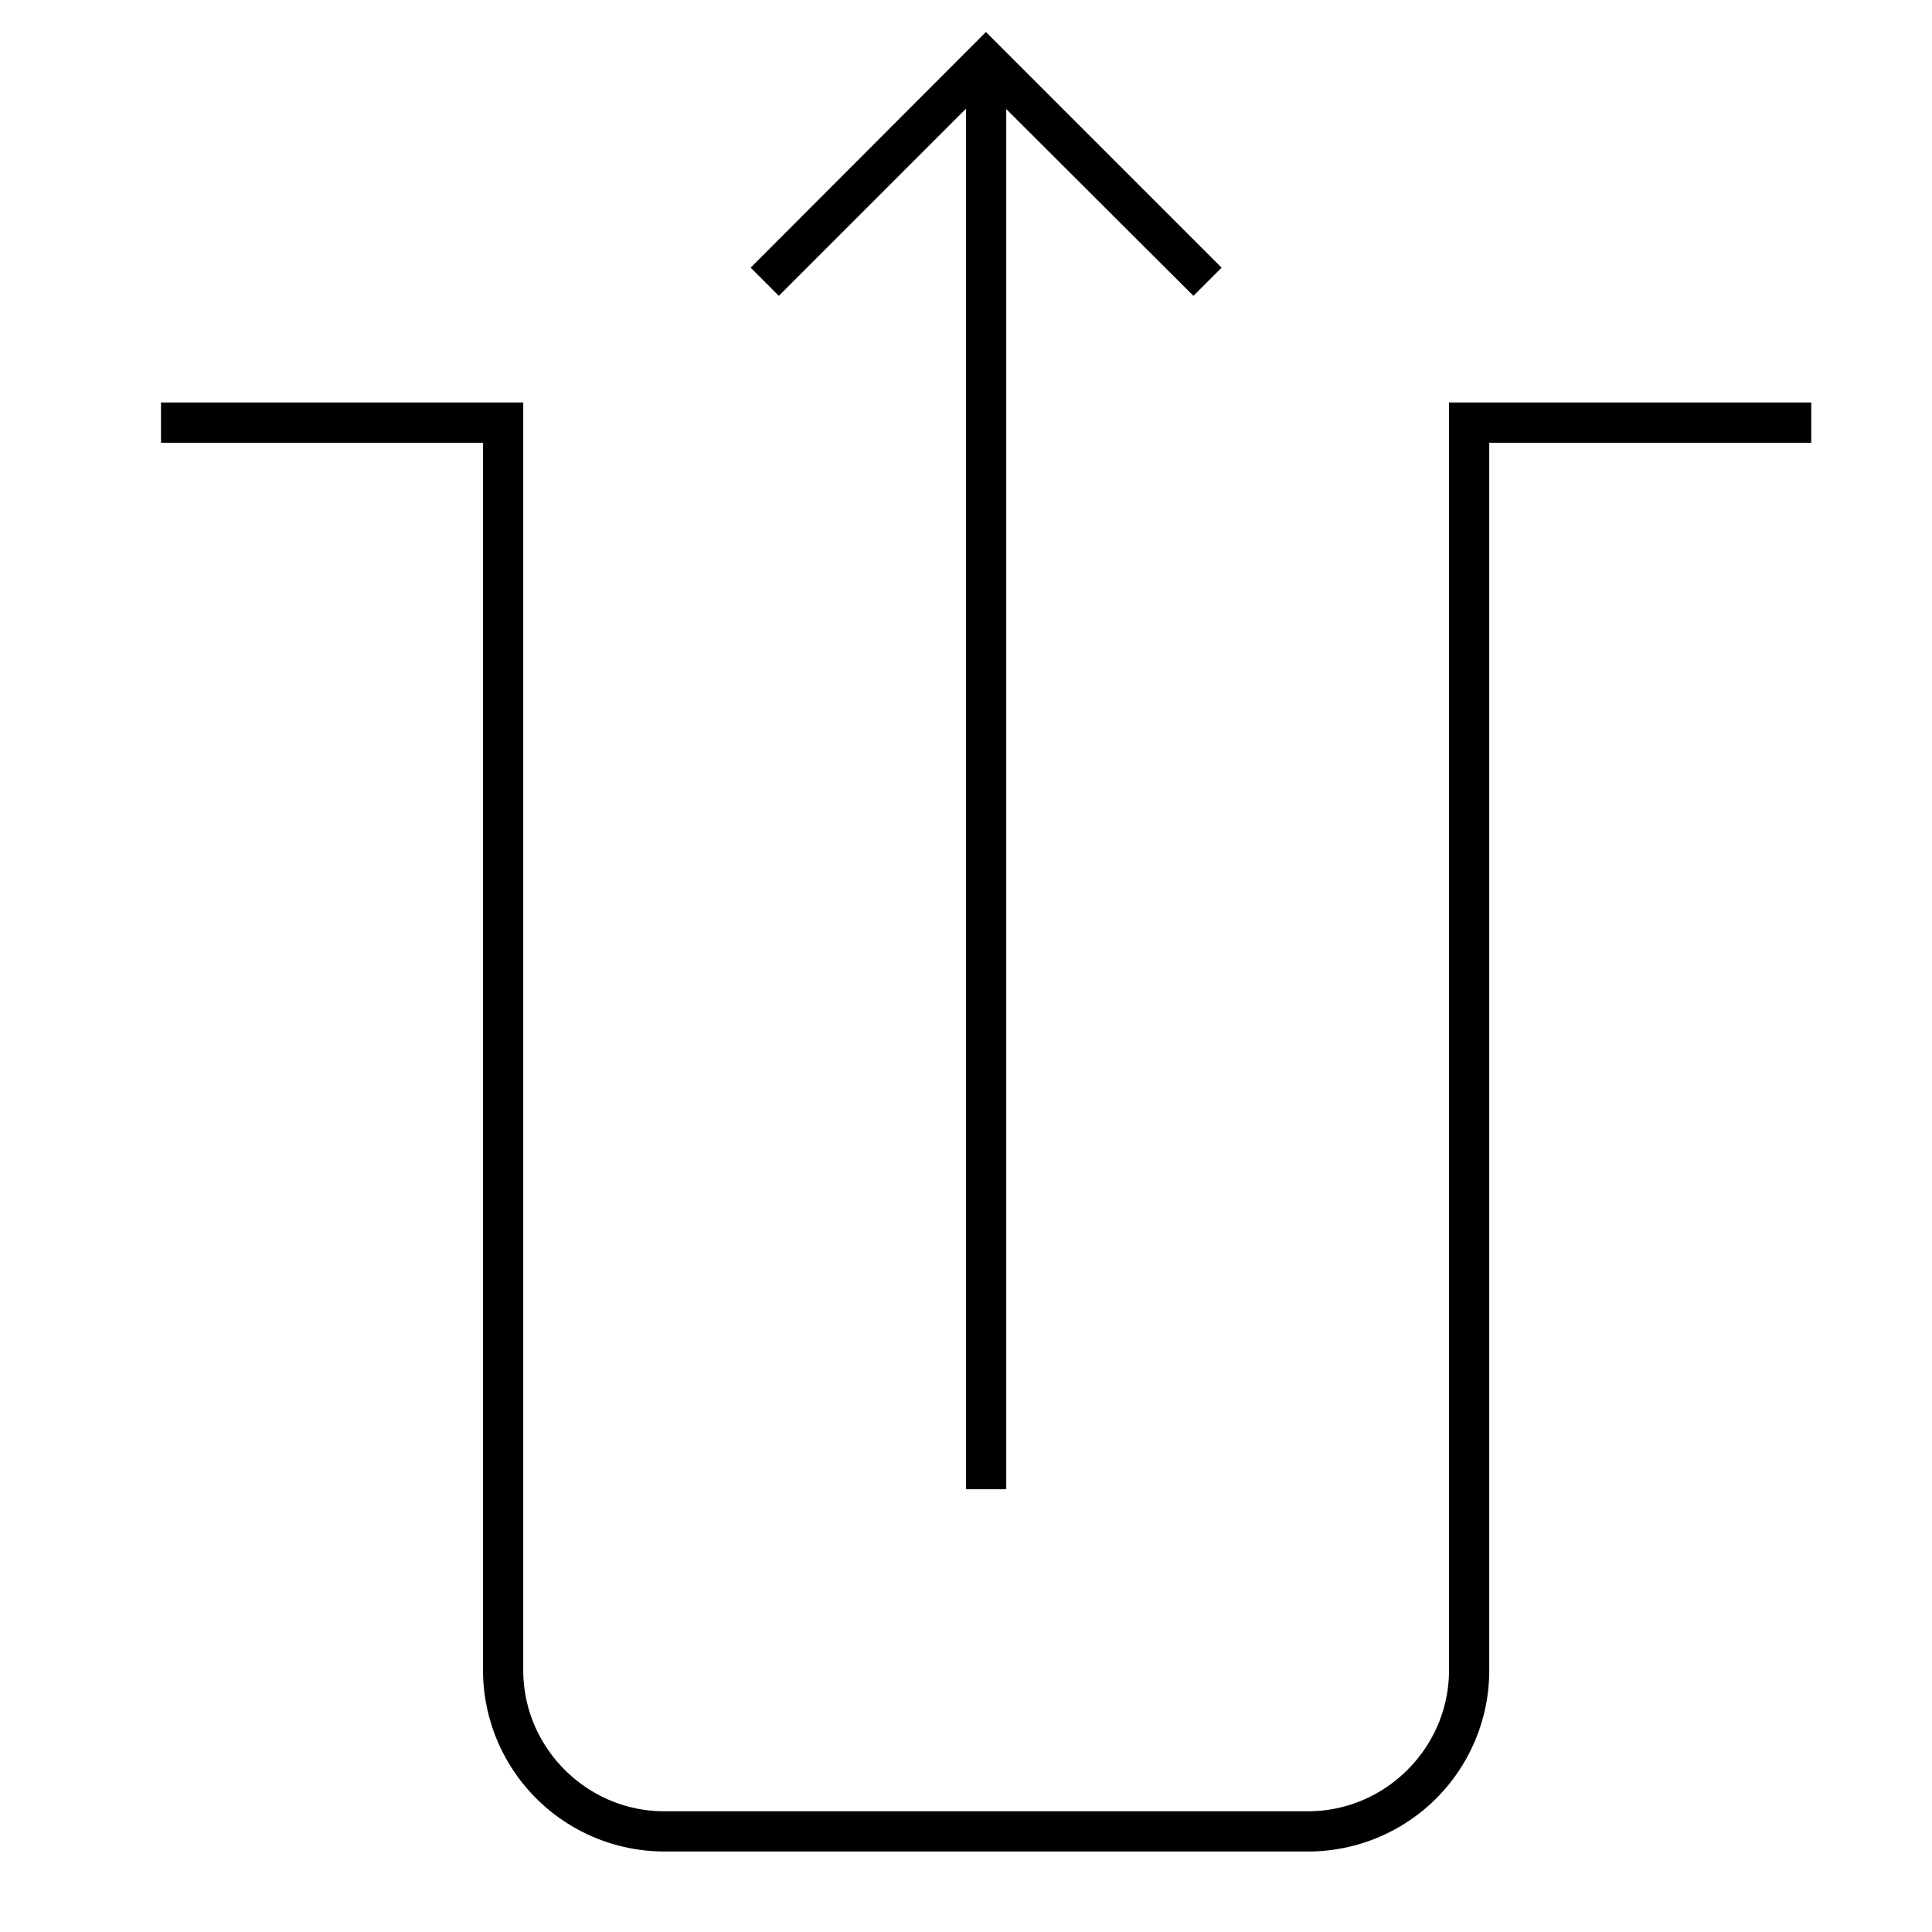 <svg width="48" height="48" fill="none" xmlns="http://www.w3.org/2000/svg"><path fill="currentColor" d="m24.5.8 5.85 5.85-.7.7L25 2.71V37h-1V2.7l-4.65 4.65-.7-.7L24.5.79ZM4 10h9v31.5c0 1.92 1.58 3.5 3.5 3.5h16c1.92 0 3.5-1.58 3.5-3.5V10h9v1h-8v30.5a4.5 4.5 0 0 1-4.5 4.5h-16a4.51 4.51 0 0 1-4.5-4.5V11H4v-1Z"/></svg>